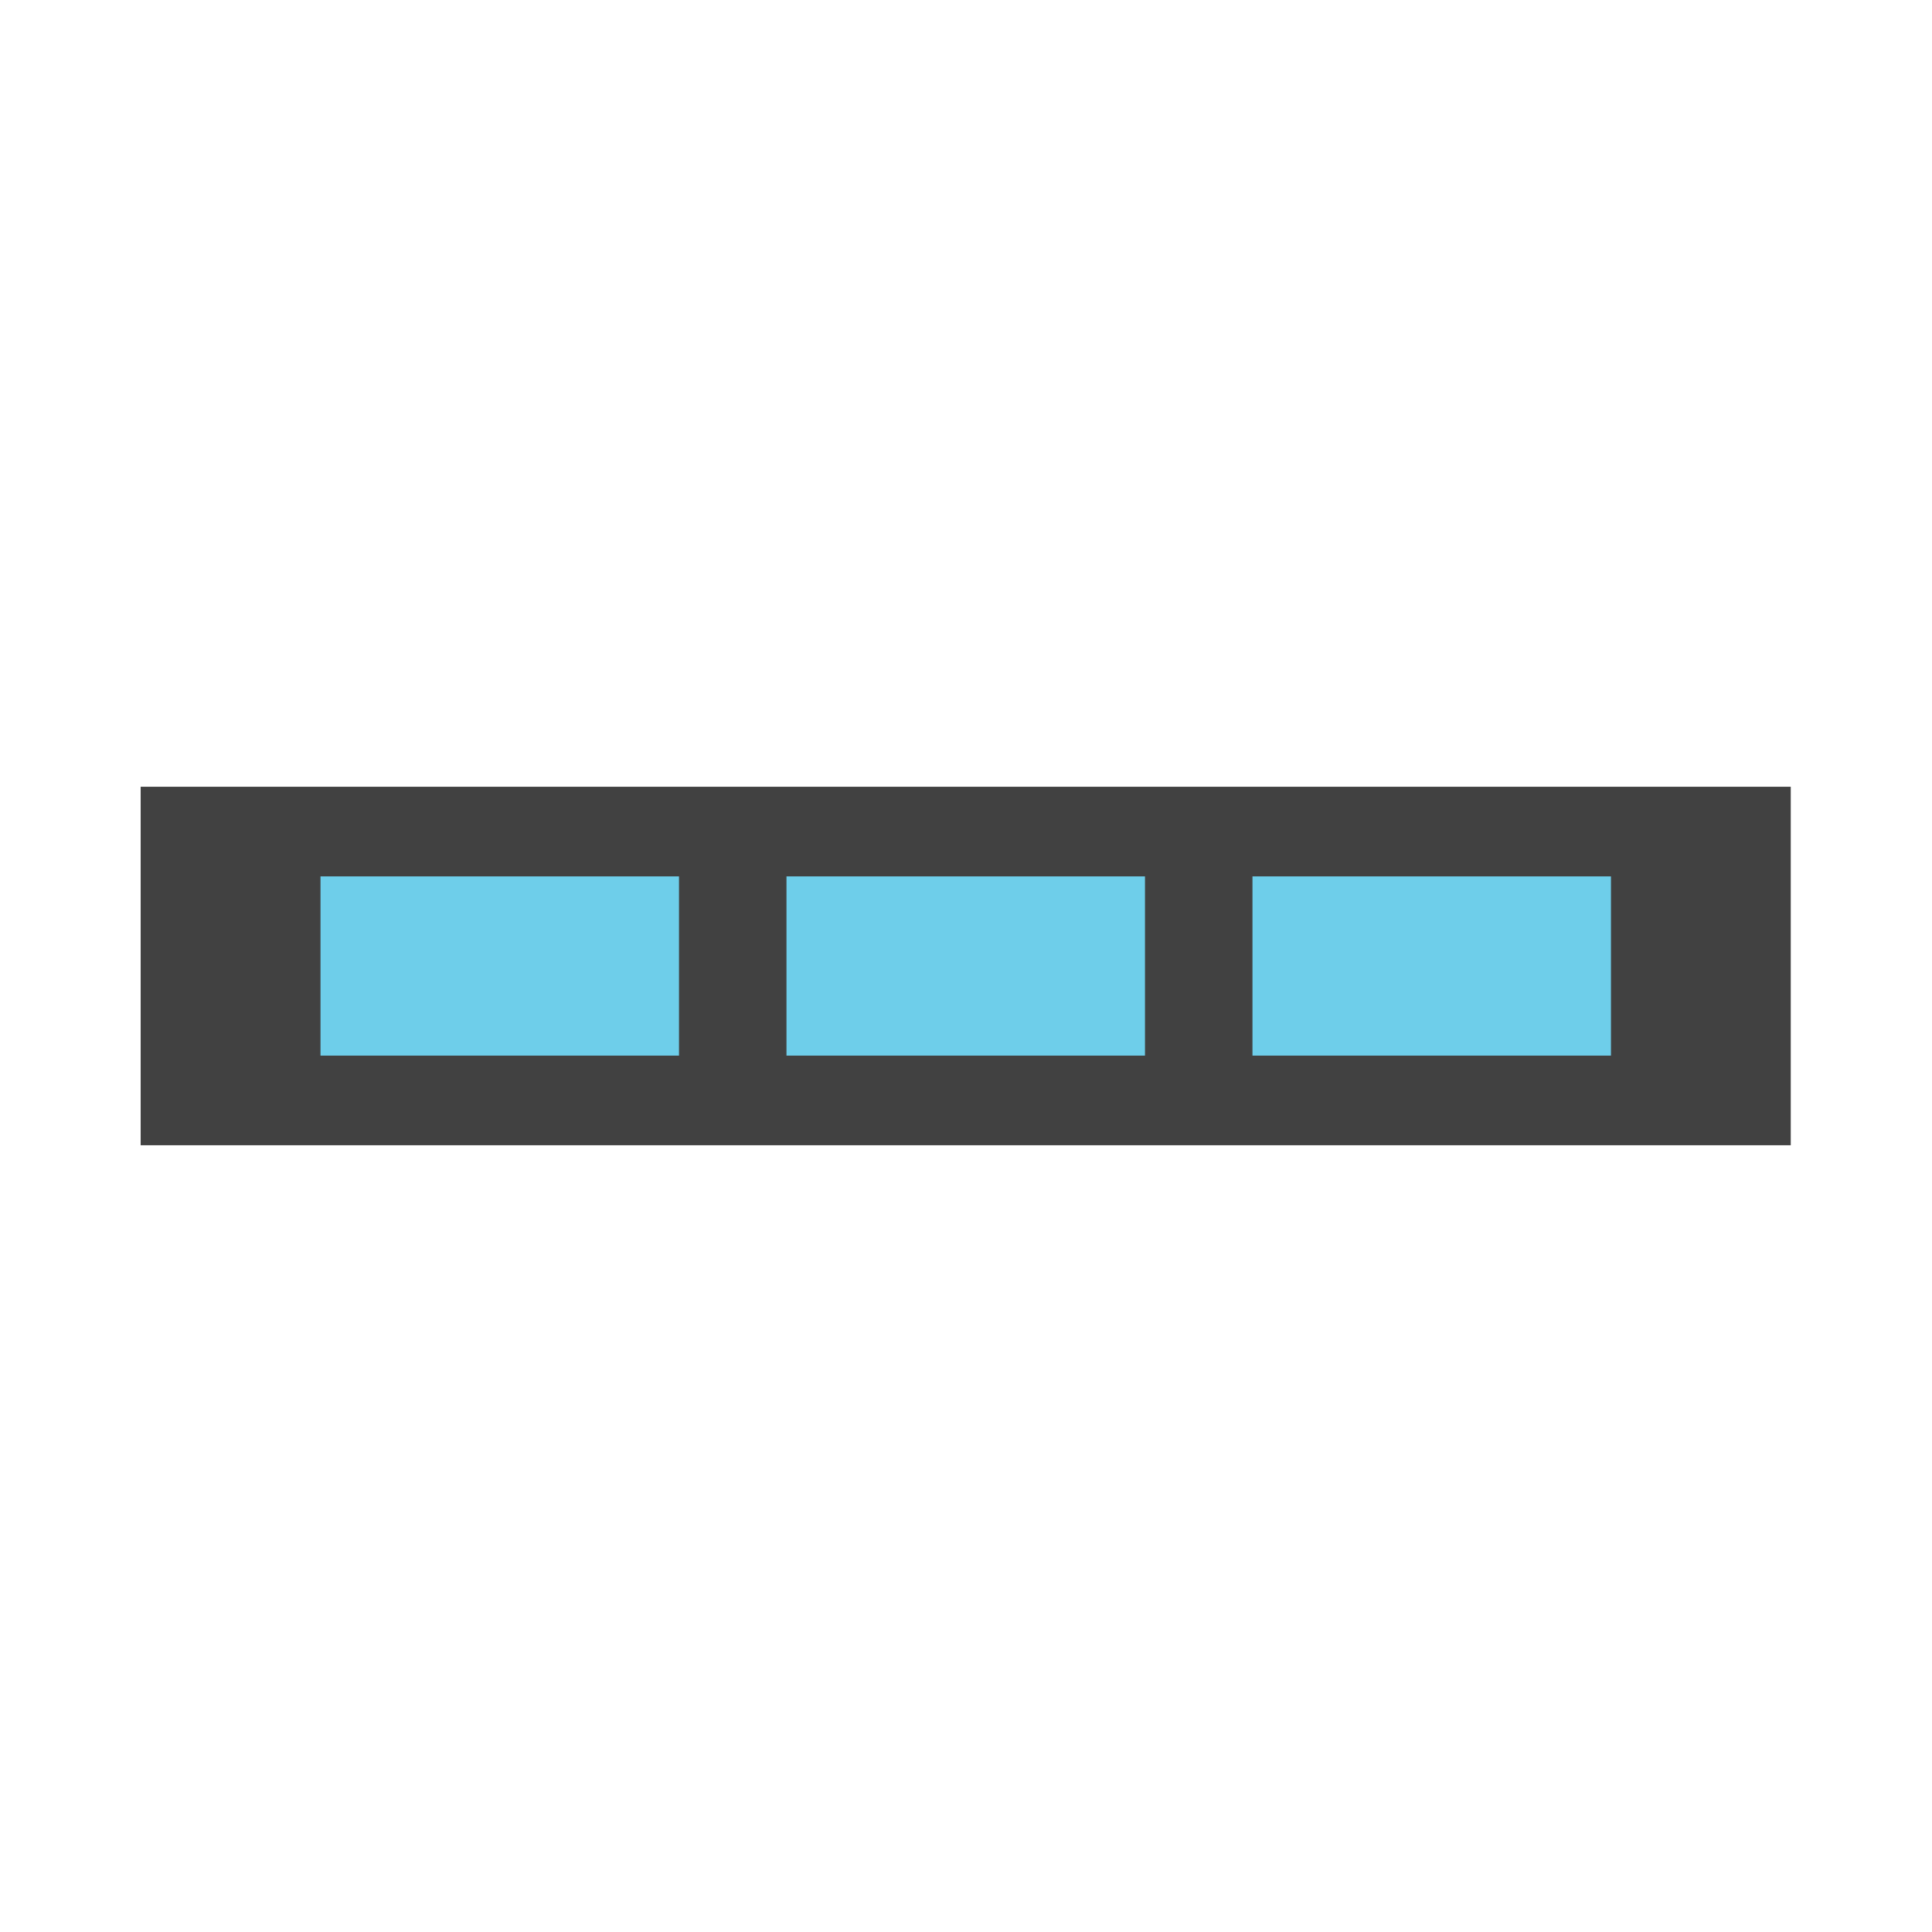 <?xml version="1.0" encoding="UTF-8"?> <svg xmlns="http://www.w3.org/2000/svg" id="KEY" viewBox="0 0 360 360"><defs><style> .cls-1 { fill: #414141; } .cls-2 { fill: #6eceea; } </style></defs><rect class="cls-1" x="26.21" y="146.6" width="307.47" height="66.8"></rect><path class="cls-2" d="M300.18,196.7h-66.8v-33.4h66.8v33.4ZM213.35,196.7h-66.8v-33.4h66.8v33.4ZM126.51,196.7H59.72v-33.4h66.8v33.4Z"></path></svg> 